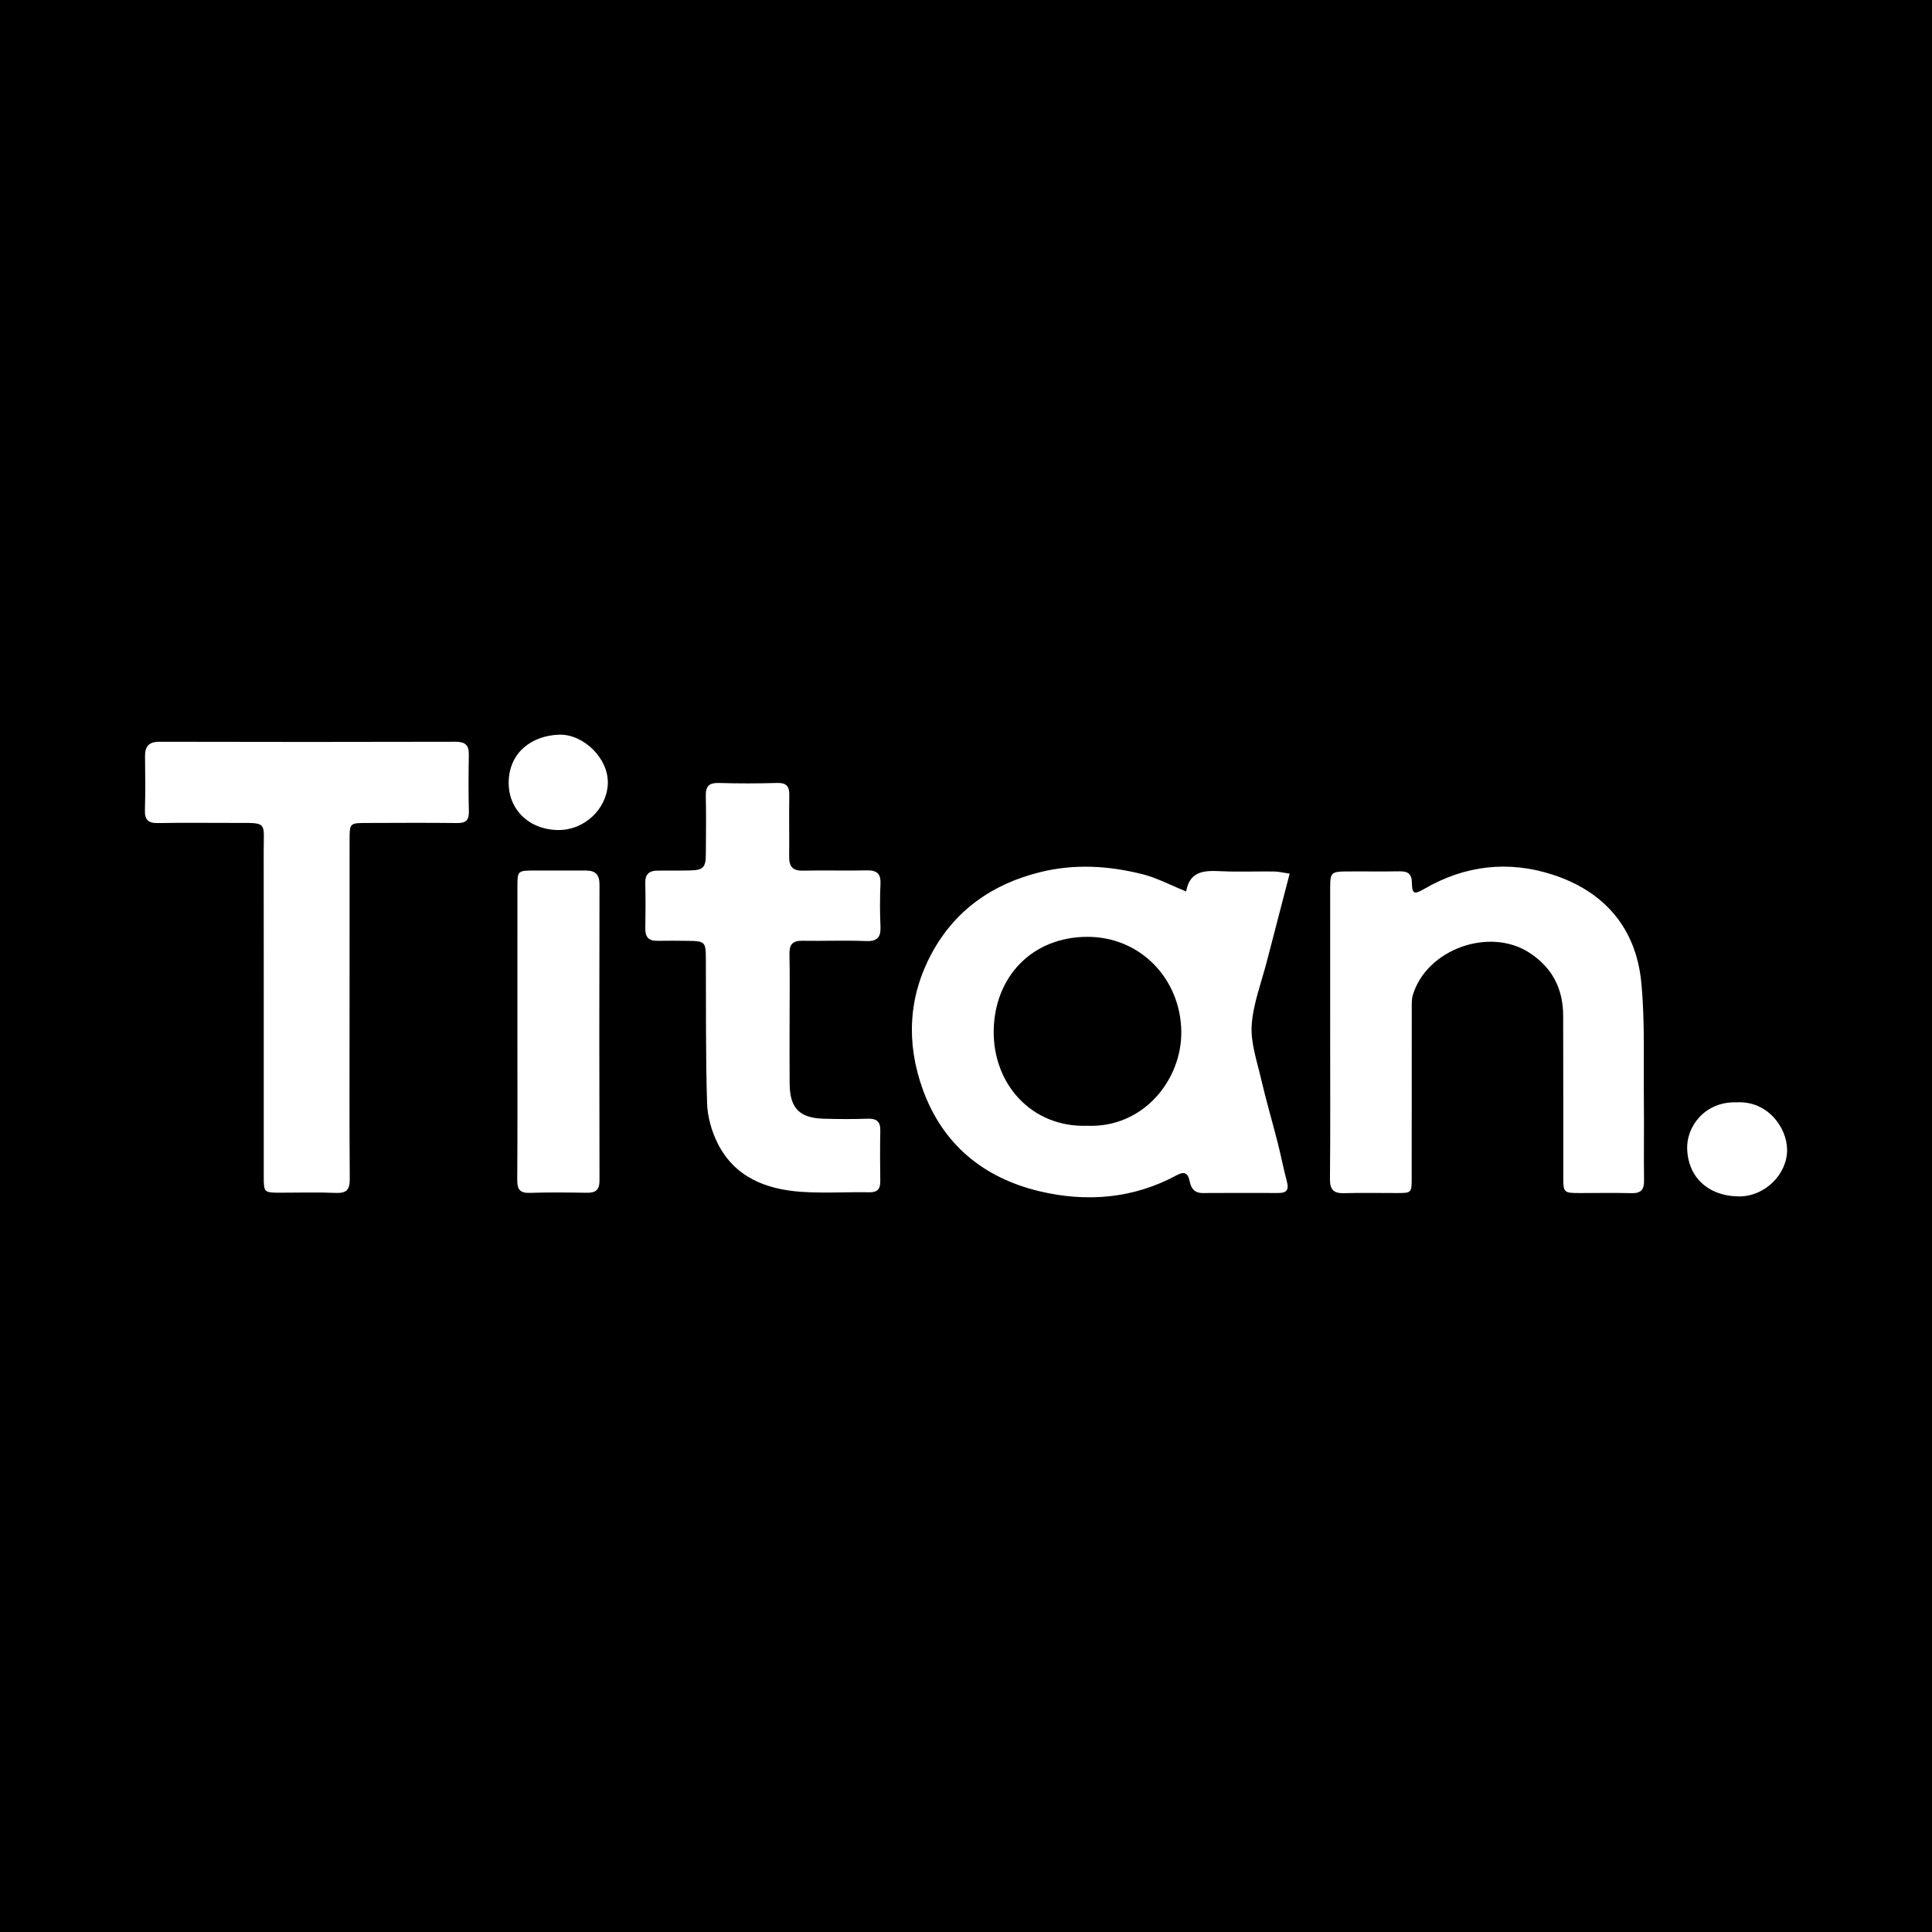 <?xml version="1.0" encoding="utf-8"?>
<!-- Generator: Adobe Illustrator 17.0.0, SVG Export Plug-In . SVG Version: 6.00 Build 0)  -->
<!DOCTYPE svg PUBLIC "-//W3C//DTD SVG 1.1//EN" "http://www.w3.org/Graphics/SVG/1.1/DTD/svg11.dtd">
<svg version="1.1" id="Layer_1" xmlns="http://www.w3.org/2000/svg" xmlns:xlink="http://www.w3.org/1999/xlink" x="0px" y="0px"
	 width="200px" height="200px" viewBox="0 0 200 200" enable-background="new 0 0 200 200" xml:space="preserve">
<rect width="200" height="200"/>
<g>
	<path fill="#FFFFFF" d="M122.759,92.27c-0.024,0.013,0.034-0.001,0.039-0.025c0.379-2.097,1.883-2.141,3.566-2.059
		c1.845,0.09,3.697,0.007,5.546,0.031c0.475,0.006,0.948,0.131,1.594,0.226c-0.817,3.141-1.593,6.101-2.356,9.065
		c-0.565,2.194-1.416,4.37-1.572,6.594c-0.126,1.806,0.529,3.686,0.951,5.507c0.52,2.242,1.171,4.453,1.739,6.683
		c0.341,1.338,0.599,2.698,0.954,4.032c0.214,0.803,0,1.176-0.847,1.174c-2.62-0.006-5.239-0.014-7.859,0.005
		c-0.883,0.006-1.222-0.499-1.37-1.259c-0.156-0.799-0.539-1.017-1.307-0.599c-4.515,2.458-9.39,2.827-14.23,1.673
		c-5.768-1.375-10.04-4.824-12.105-10.606c-1.709-4.785-1.457-9.527,0.915-13.961c2.394-4.474,6.256-7.226,11.237-8.462
		c3.587-0.89,7.116-0.671,10.619,0.21C119.775,90.879,121.184,91.636,122.759,92.27z M112.546,116.541
		c5.812,0.234,9.809-4.75,9.741-9.778c-0.073-5.412-4.216-9.804-9.755-9.782c-5.686,0.023-9.561,4.116-9.663,9.659
		C102.768,112.216,106.79,116.728,112.546,116.541z"/>
	<path fill="#FFFFFF" d="M137.698,106.792c0-5.009-0.003-10.018,0.002-15.027c0.001-1.372,0.153-1.537,1.514-1.551
		c1.888-0.019,3.776,0.018,5.664-0.015c0.855-0.015,1.266,0.252,1.281,1.182c0.018,1.178,0.229,1.249,1.311,0.621
		c4.197-2.433,8.683-2.934,13.236-1.465c5.338,1.721,8.64,5.495,9.195,11.123c0.399,4.049,0.225,8.155,0.272,12.236
		c0.032,2.774-0.019,5.549,0.018,8.323c0.013,0.943-0.33,1.318-1.282,1.296c-1.81-0.043-3.622-0.008-5.433-0.012
		c-1.582-0.003-1.646-0.06-1.647-1.609c-0.005-5.587,0.008-11.174-0.01-16.761c-0.009-2.772-1.127-4.966-3.487-6.501
		c-4.154-2.702-10.652-0.367-12.076,4.375c-0.14,0.466-0.111,0.992-0.112,1.49c-0.007,5.818-0.003,11.637-0.007,17.455
		c-0.001,1.541-0.014,1.549-1.545,1.551c-1.811,0.003-3.623-0.039-5.433,0.014c-1.081,0.032-1.493-0.336-1.482-1.466
		C137.725,116.965,137.698,111.879,137.698,106.792z"/>
	<path fill="#FFFFFF" d="M36.186,104.468c0,5.856-0.024,11.713,0.021,17.569c0.008,1.097-0.304,1.499-1.433,1.452
		c-1.923-0.08-3.852-0.02-5.778-0.022c-1.659-0.001-1.692-0.031-1.692-1.669c-0.002-11.212,0.008-22.424-0.006-33.636
		c-0.004-3.13,0.46-2.976-2.987-2.974c-2.659,0.002-5.318-0.032-7.975,0.015c-1.009,0.018-1.364-0.351-1.333-1.352
		c0.057-1.848,0.035-3.699,0.011-5.548c-0.014-1.056,0.398-1.519,1.511-1.516c10.21,0.025,20.42,0.026,30.631-0.001
		c1.003-0.003,1.393,0.347,1.377,1.333c-0.032,1.964-0.044,3.931,0.005,5.894c0.023,0.921-0.336,1.197-1.223,1.187
		c-3.12-0.036-6.242-0.016-9.362-0.007c-1.76,0.005-1.763,0.013-1.763,1.821C36.186,92.832,36.187,98.65,36.186,104.468z"/>
	<path fill="#FFFFFF" d="M81.738,105.583c0,2.196-0.015,4.393,0.004,6.589c0.023,2.551,1.006,3.566,3.55,3.638
		c1.502,0.042,3.007,0.052,4.508-0.002c0.928-0.033,1.35,0.276,1.329,1.242c-0.037,1.733-0.027,3.468-0.003,5.202
		c0.011,0.81-0.265,1.188-1.142,1.172c-2.35-0.041-4.71,0.116-7.049-0.048c-3.656-0.256-6.887-1.522-8.642-5.013
		c-0.636-1.266-1.055-2.771-1.098-4.182c-0.152-5.005-0.1-10.016-0.125-15.025c-0.008-1.629-0.114-1.74-1.783-1.759
		c-1.079-0.012-2.158-0.025-3.237-0.004c-0.875,0.017-1.262-0.369-1.247-1.252c0.026-1.579,0.032-3.16-0.004-4.739
		c-0.021-0.899,0.406-1.269,1.245-1.276c1.156-0.009,2.312,0.01,3.468-0.021c1.265-0.034,1.545-0.328,1.555-1.605
		c0.015-2.042,0.042-4.085-0.003-6.127c-0.022-1.01,0.365-1.349,1.364-1.319c2.002,0.06,4.008,0.057,6.01-0.002
		c0.972-0.029,1.286,0.344,1.269,1.275c-0.038,2.119,0.012,4.239-0.013,6.358c-0.012,1.007,0.355,1.47,1.429,1.445
		c2.195-0.052,4.393,0.021,6.589-0.029c1.028-0.024,1.481,0.305,1.434,1.387c-0.064,1.461-0.064,2.93,0,4.391
		c0.049,1.117-0.29,1.587-1.499,1.539c-2.193-0.088-4.392,0.008-6.588-0.03c-1.003-0.017-1.355,0.382-1.334,1.374
		C81.772,101.036,81.738,103.31,81.738,105.583z"/>
	<path fill="#FFFFFF" d="M53.561,106.894c0-5.086-0.003-10.172,0.002-15.257c0.001-1.421,0.095-1.513,1.505-1.519
		c1.849-0.007,3.699,0.012,5.548-0.001c0.996-0.007,1.446,0.388,1.443,1.453c-0.025,10.21-0.025,20.42,0.001,30.63
		c0.002,0.979-0.392,1.288-1.302,1.274c-1.965-0.029-3.931-0.055-5.894,0.011c-1.025,0.034-1.328-0.335-1.32-1.335
		C53.582,117.065,53.561,111.979,53.561,106.894z"/>
	<path fill="#FFFFFF" d="M57.799,85.924c-3.027-0.02-5.206-2.133-5.139-5.007c0.07-3.038,2.393-4.776,5.236-4.863
		c2.476-0.076,5.151,2.445,5.023,5.123C62.796,83.747,60.514,85.942,57.799,85.924z"/>
	<path fill="#FFFFFF" d="M179.778,114.114c3.189-0.178,5.188,2.584,5.222,4.874c0.038,2.558-2.305,4.902-5.02,4.863
		c-3.277-0.047-5.247-2.103-5.327-4.936C174.589,116.597,176.5,114.006,179.778,114.114z"/>
</g>
</svg>
